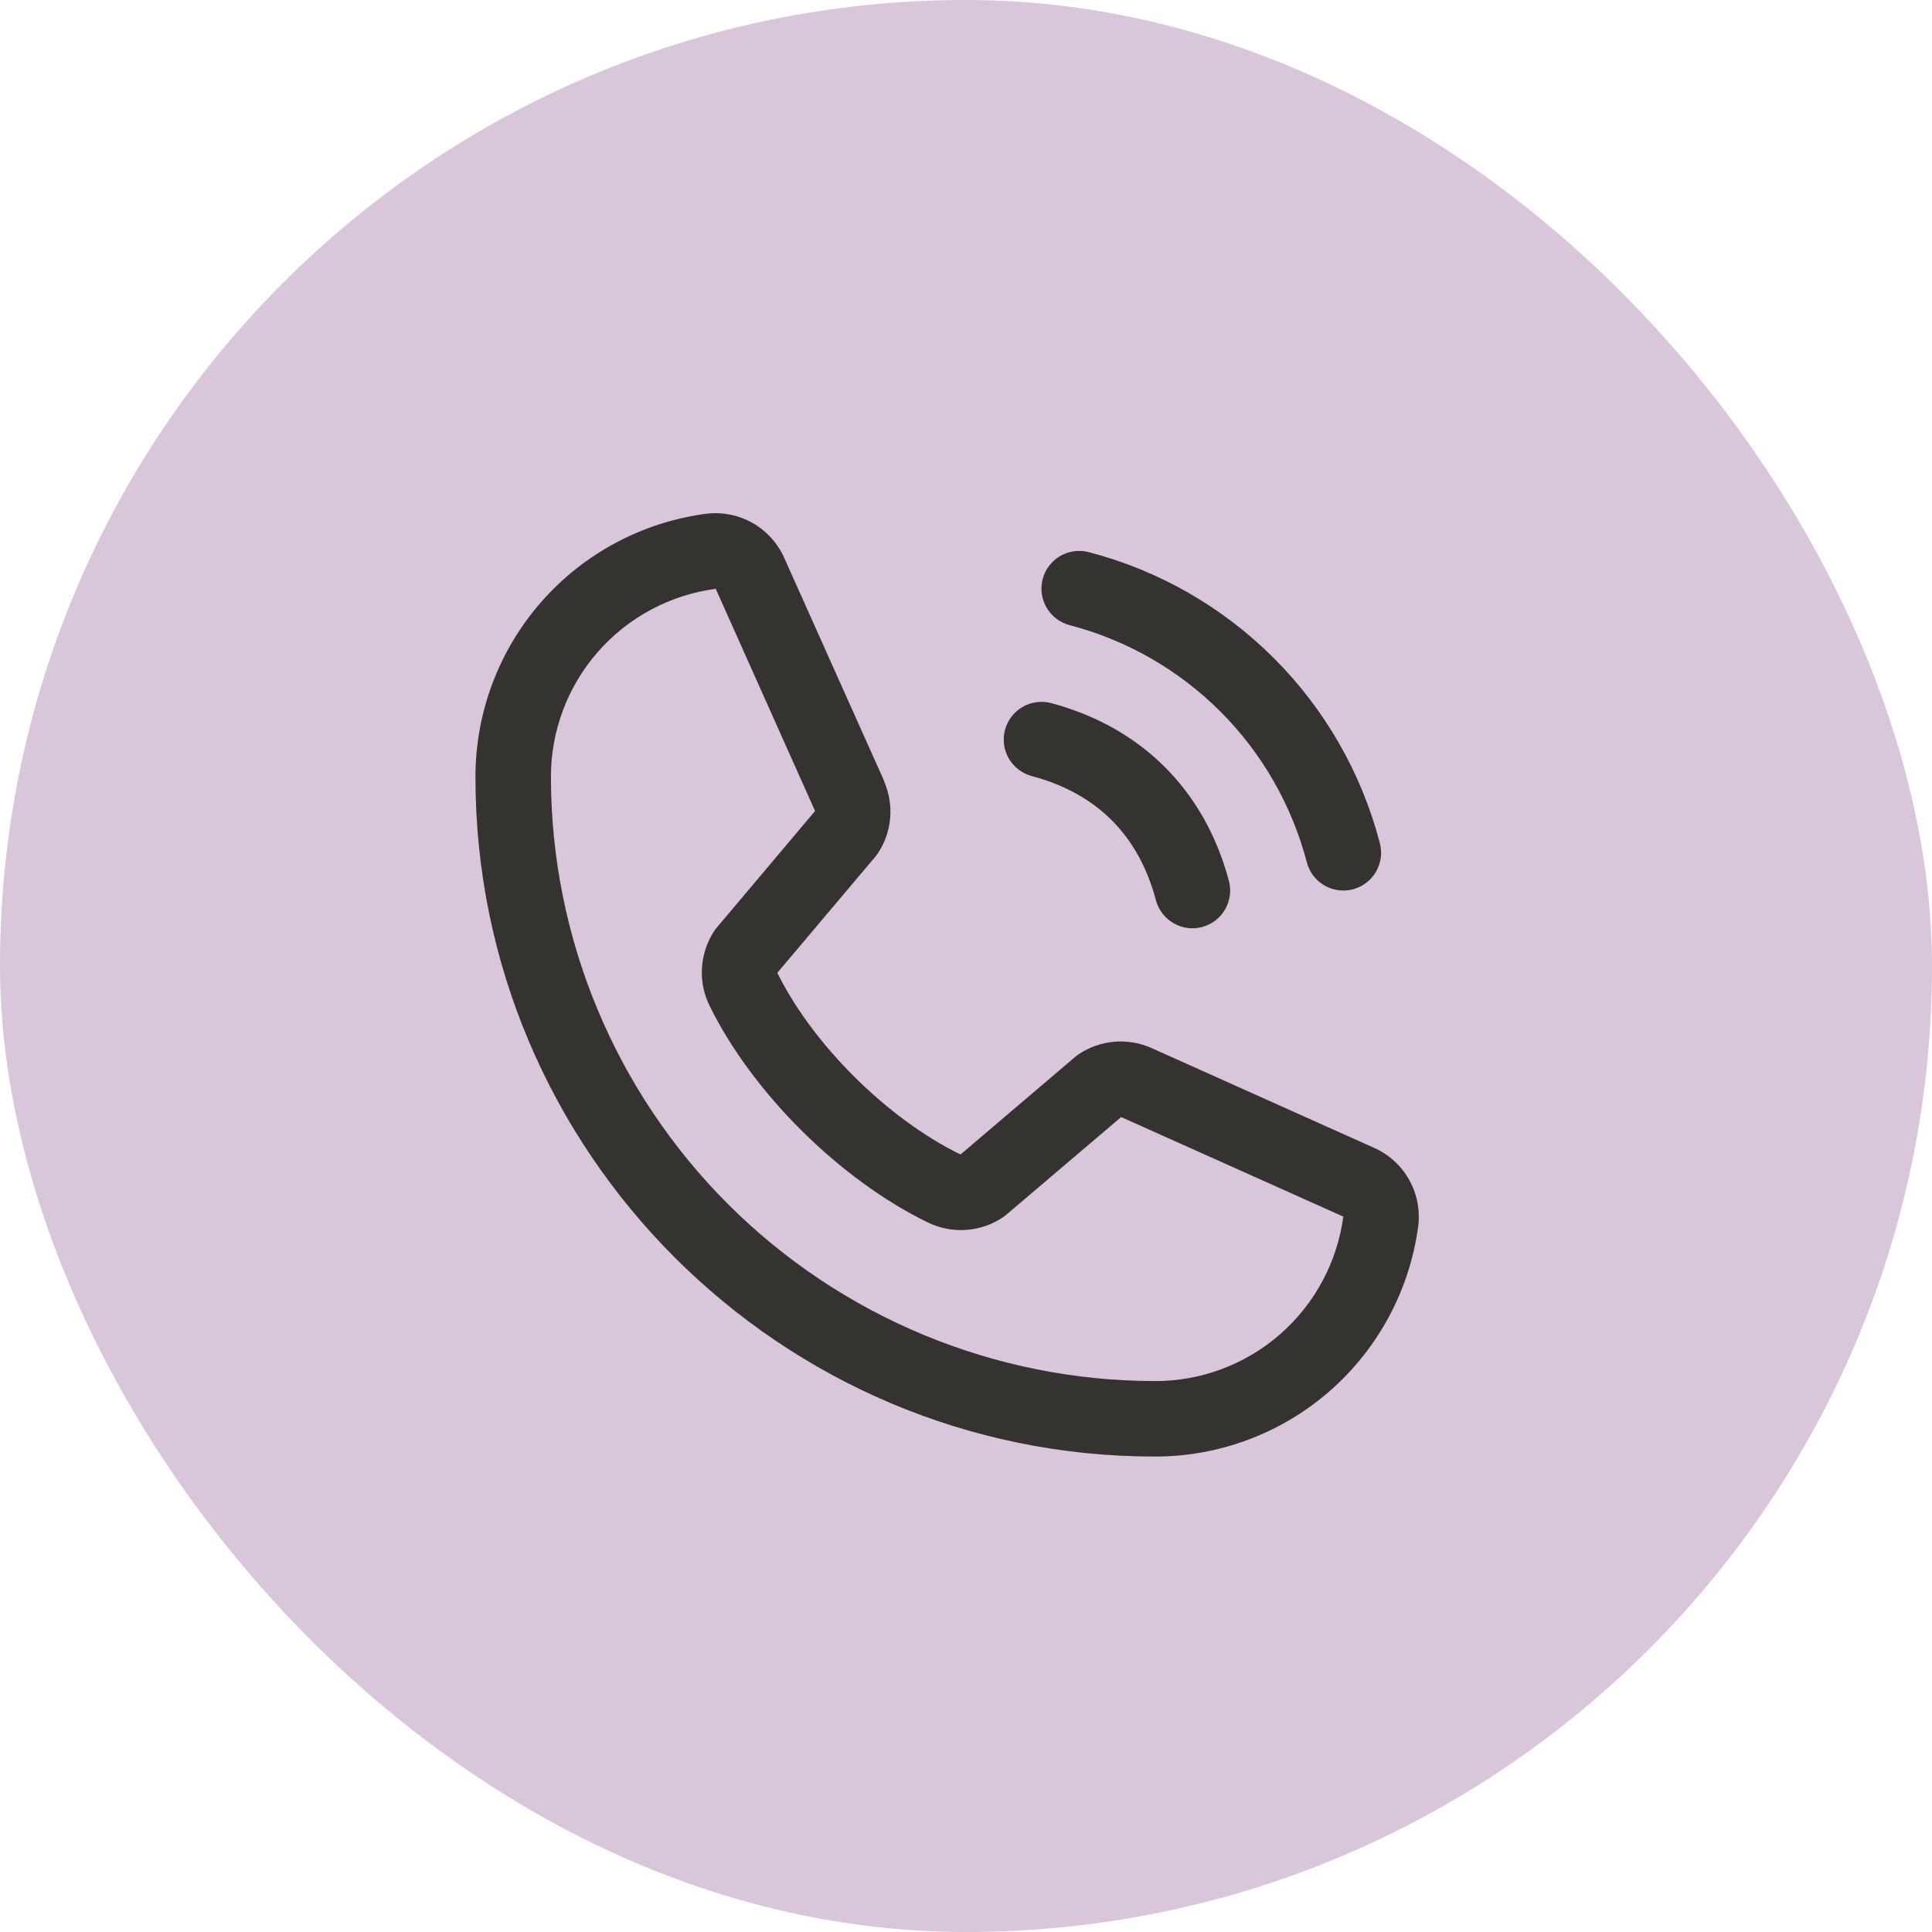 <svg width="32" height="32" viewBox="0 0 32 32" fill="none" xmlns="http://www.w3.org/2000/svg">
<rect width="32" height="32" rx="16" fill="#D9C6DB"/>
<path d="M17.271 9.588C17.292 9.509 17.329 9.434 17.379 9.369C17.429 9.304 17.491 9.249 17.562 9.208C17.633 9.167 17.712 9.141 17.793 9.13C17.875 9.119 17.957 9.125 18.037 9.146C19.195 9.448 20.253 10.054 21.099 10.901C21.946 11.747 22.552 12.805 22.854 13.963C22.875 14.042 22.881 14.125 22.87 14.207C22.859 14.288 22.832 14.367 22.791 14.438C22.75 14.509 22.696 14.571 22.631 14.621C22.565 14.671 22.491 14.707 22.412 14.729C22.359 14.743 22.305 14.75 22.25 14.75C22.112 14.75 21.978 14.704 21.869 14.62C21.76 14.537 21.682 14.419 21.646 14.286C21.399 13.34 20.905 12.477 20.214 11.786C19.523 11.095 18.66 10.6 17.714 10.354C17.635 10.333 17.56 10.296 17.495 10.246C17.43 10.196 17.375 10.134 17.334 10.063C17.293 9.992 17.266 9.913 17.255 9.832C17.244 9.75 17.25 9.667 17.271 9.588ZM17.089 12.854C18.166 13.141 18.859 13.833 19.146 14.911C19.182 15.044 19.26 15.162 19.369 15.245C19.478 15.329 19.612 15.375 19.75 15.375C19.805 15.375 19.859 15.368 19.912 15.354C19.991 15.332 20.065 15.296 20.131 15.246C20.196 15.196 20.25 15.134 20.291 15.063C20.332 14.992 20.359 14.913 20.37 14.832C20.381 14.75 20.375 14.667 20.354 14.588C19.954 13.091 18.909 12.046 17.412 11.646C17.252 11.603 17.081 11.626 16.937 11.709C16.794 11.792 16.689 11.928 16.646 12.088C16.604 12.249 16.626 12.419 16.709 12.563C16.792 12.706 16.929 12.811 17.089 12.854ZM23.491 20.303C23.351 21.362 22.831 22.333 22.028 23.037C21.225 23.74 20.193 24.127 19.125 24.125C12.922 24.125 7.875 19.078 7.875 12.875C7.873 11.807 8.26 10.775 8.963 9.972C9.667 9.168 10.638 8.649 11.697 8.509C11.965 8.477 12.236 8.531 12.47 8.665C12.704 8.799 12.888 9.006 12.995 9.253L14.645 12.937V12.946C14.727 13.135 14.761 13.342 14.744 13.548C14.727 13.754 14.659 13.952 14.546 14.125C14.532 14.146 14.517 14.165 14.502 14.185L12.875 16.113C13.46 17.302 14.704 18.535 15.909 19.122L17.81 17.504C17.829 17.488 17.848 17.473 17.869 17.46C18.042 17.345 18.241 17.274 18.448 17.255C18.654 17.236 18.863 17.269 19.054 17.351L19.064 17.355L22.744 19.005C22.992 19.111 23.199 19.296 23.334 19.53C23.468 19.764 23.523 20.035 23.491 20.303ZM22.25 20.147C22.25 20.147 22.244 20.147 22.241 20.147L18.57 18.502L16.667 20.12C16.649 20.136 16.629 20.15 16.609 20.164C16.43 20.284 16.222 20.355 16.006 20.371C15.79 20.386 15.574 20.346 15.379 20.253C13.916 19.546 12.457 18.098 11.749 16.651C11.655 16.457 11.613 16.242 11.627 16.027C11.641 15.812 11.71 15.604 11.827 15.424C11.841 15.403 11.855 15.383 11.872 15.364L13.5 13.433L11.859 9.762C11.859 9.758 11.859 9.755 11.859 9.752C11.102 9.851 10.406 10.223 9.903 10.797C9.399 11.372 9.123 12.111 9.125 12.875C9.128 15.526 10.182 18.068 12.057 19.943C13.932 21.817 16.474 22.872 19.125 22.875C19.889 22.878 20.627 22.602 21.202 22.1C21.777 21.597 22.15 20.903 22.25 20.146V20.147Z" fill="#343330"/>
</svg>

